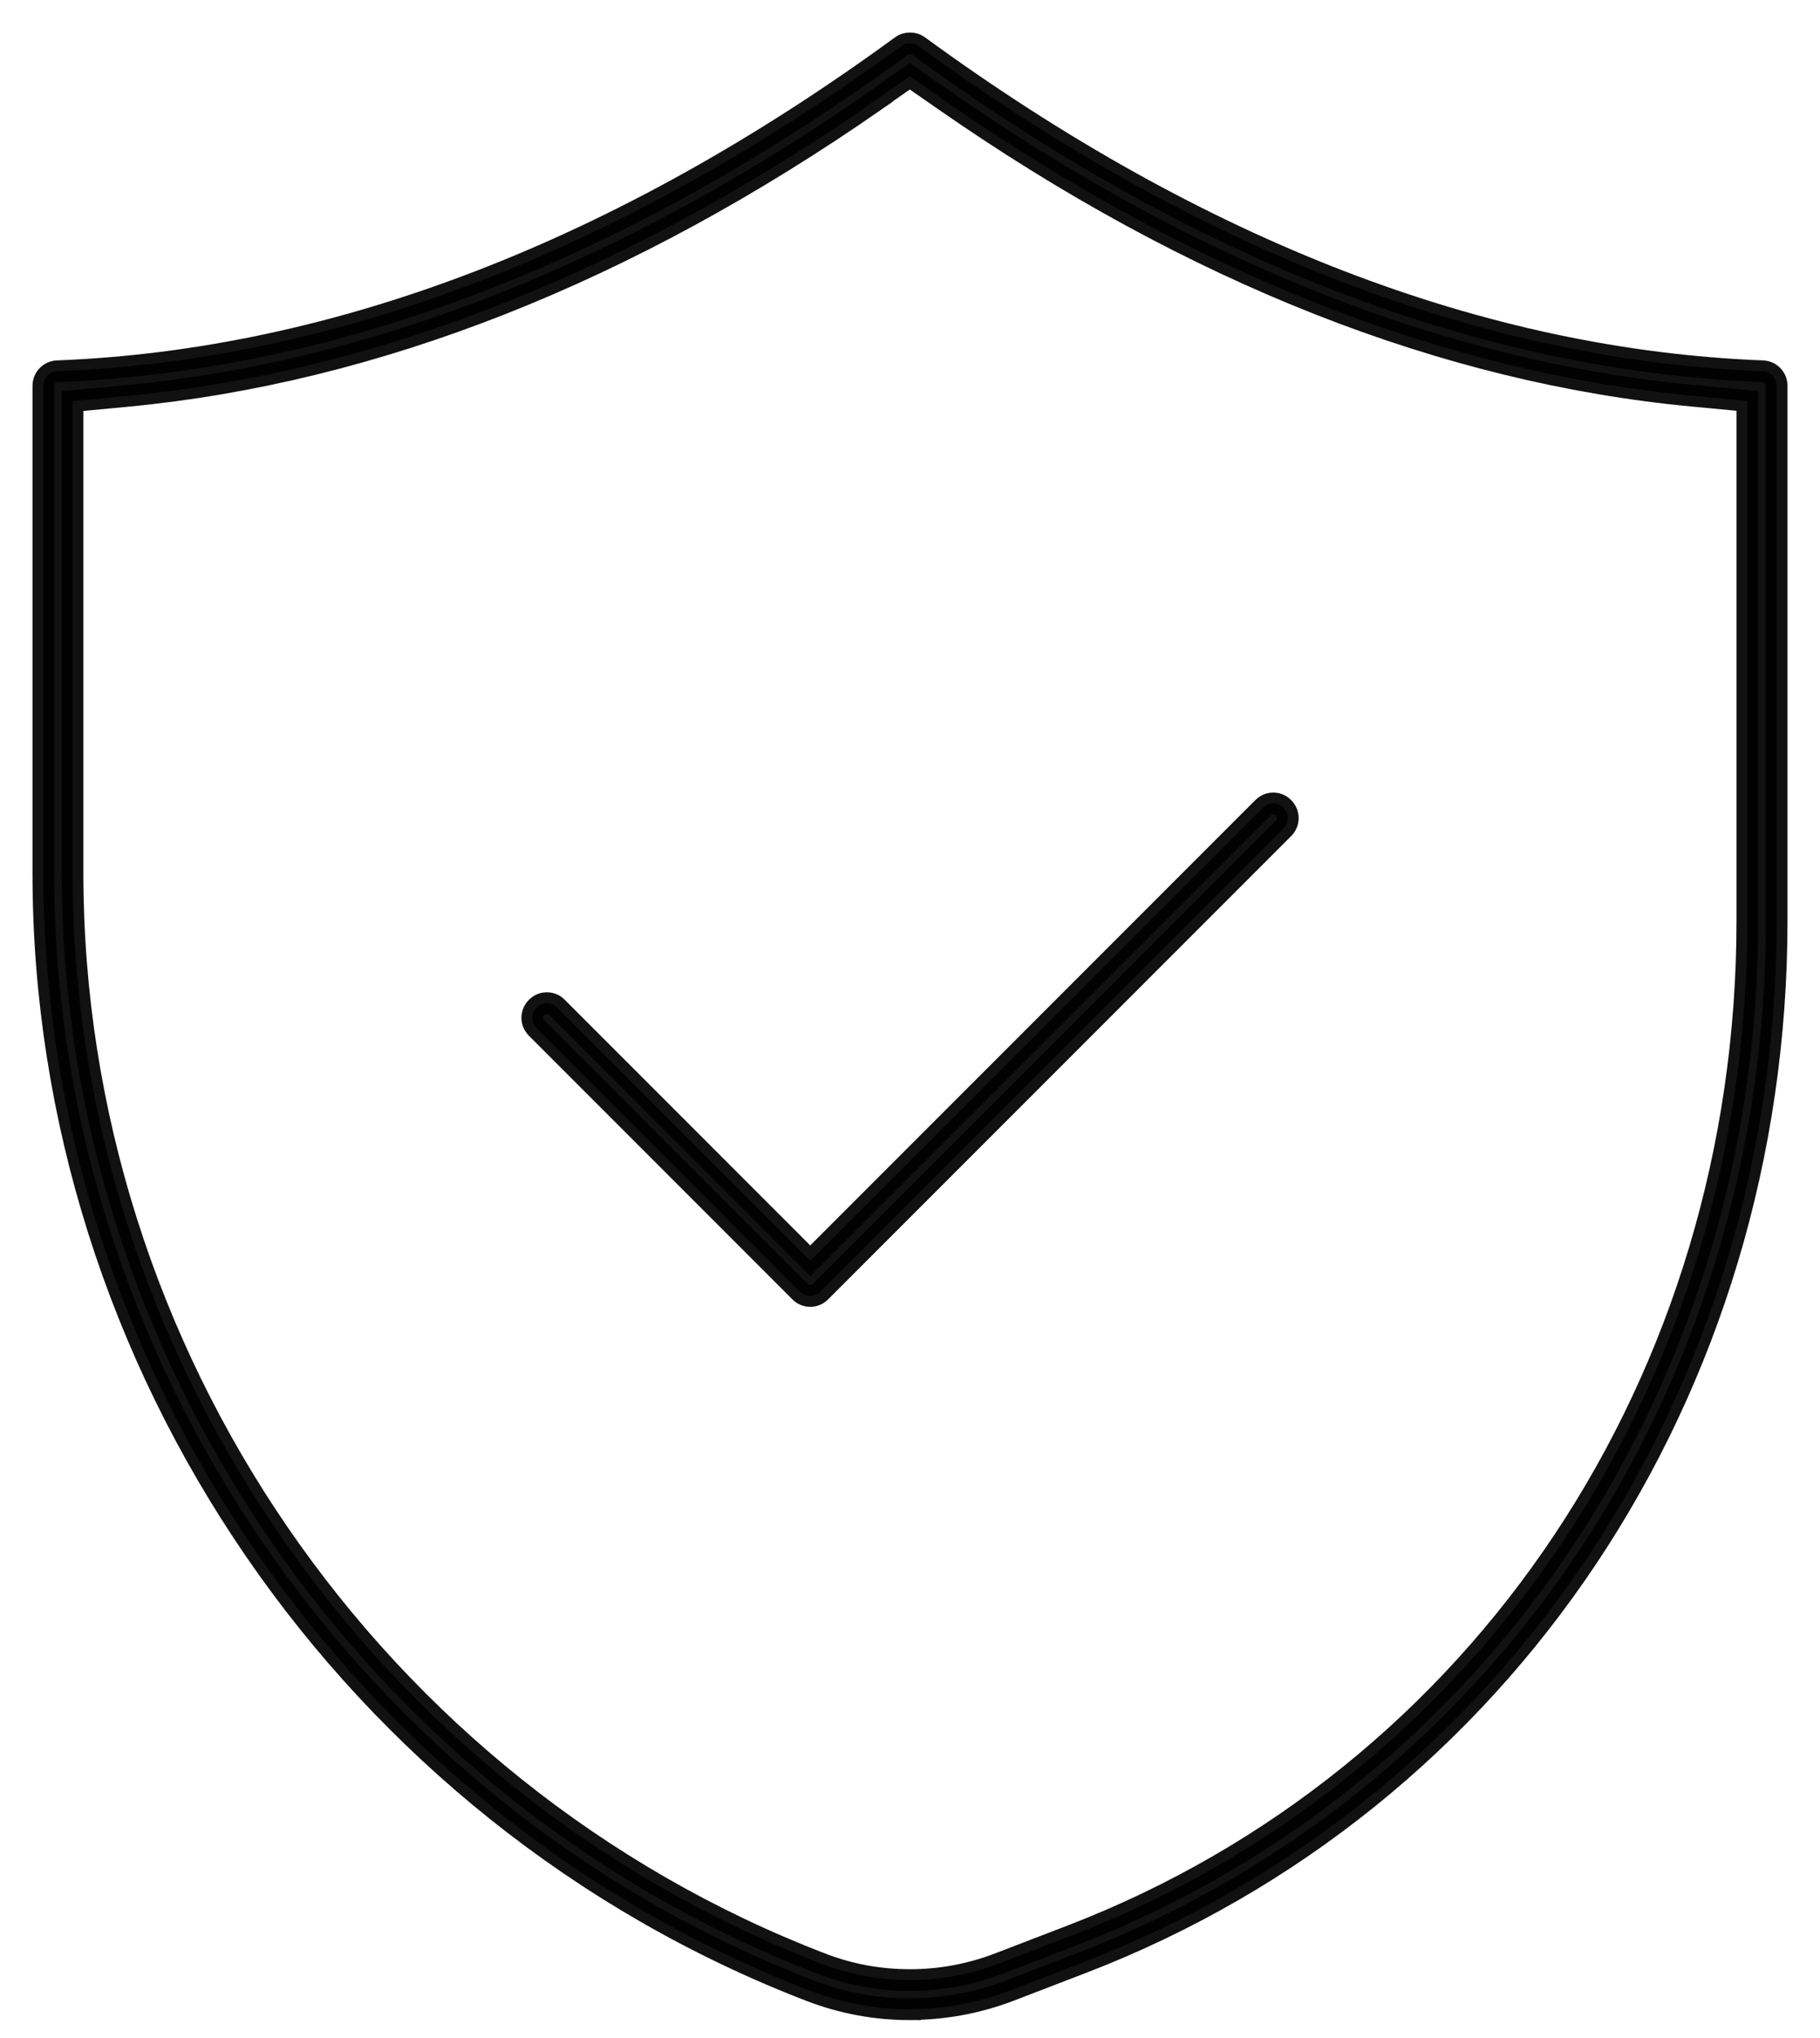 <svg width="42" height="47" viewBox="0 0 42 47" fill="none" xmlns="http://www.w3.org/2000/svg">
<path opacity="0.93" d="M21 46.344C20.212 46.344 19.441 46.201 18.71 45.921C8.115 41.846 1 31.484 1 20.136V8.9C1 8.717 1.143 8.57 1.323 8.563C7.774 8.312 14.33 5.789 20.799 1.065C20.871 1.011 20.946 1 21 1C21.054 1 21.125 1.011 21.201 1.065C27.67 5.789 34.222 8.312 40.677 8.563C40.86 8.57 41 8.717 41 8.9V21.229C41 32.09 34.706 41.531 24.961 45.276L23.29 45.918C22.556 46.197 21.781 46.34 21 46.34V46.344ZM20.212 2.312C14.484 6.294 8.667 8.588 2.925 9.133L1.674 9.251V20.136C1.674 31.208 8.616 41.315 18.95 45.29C19.606 45.545 20.294 45.67 21 45.67C21.706 45.67 22.394 45.541 23.05 45.29L24.717 44.649C34.201 41.004 40.326 31.81 40.323 21.229V9.247L39.072 9.129C33.33 8.588 27.512 6.294 21.785 2.308L20.996 1.76L20.208 2.308L20.212 2.312Z" fill="black" stroke="black" stroke-width="0.5"/>
<path opacity="0.93" d="M18.698 29.892C18.608 29.892 18.522 29.857 18.462 29.792L12.383 23.713C12.25 23.581 12.25 23.369 12.383 23.237C12.465 23.154 12.558 23.136 12.619 23.136C12.68 23.136 12.777 23.154 12.856 23.237L18.698 29.079L29.146 18.631C29.229 18.548 29.322 18.53 29.383 18.53C29.444 18.53 29.54 18.548 29.619 18.631C29.752 18.764 29.752 18.975 29.619 19.108L18.935 29.792C18.87 29.857 18.788 29.892 18.698 29.892Z" fill="black" stroke="black" stroke-width="0.5"/>
</svg>
